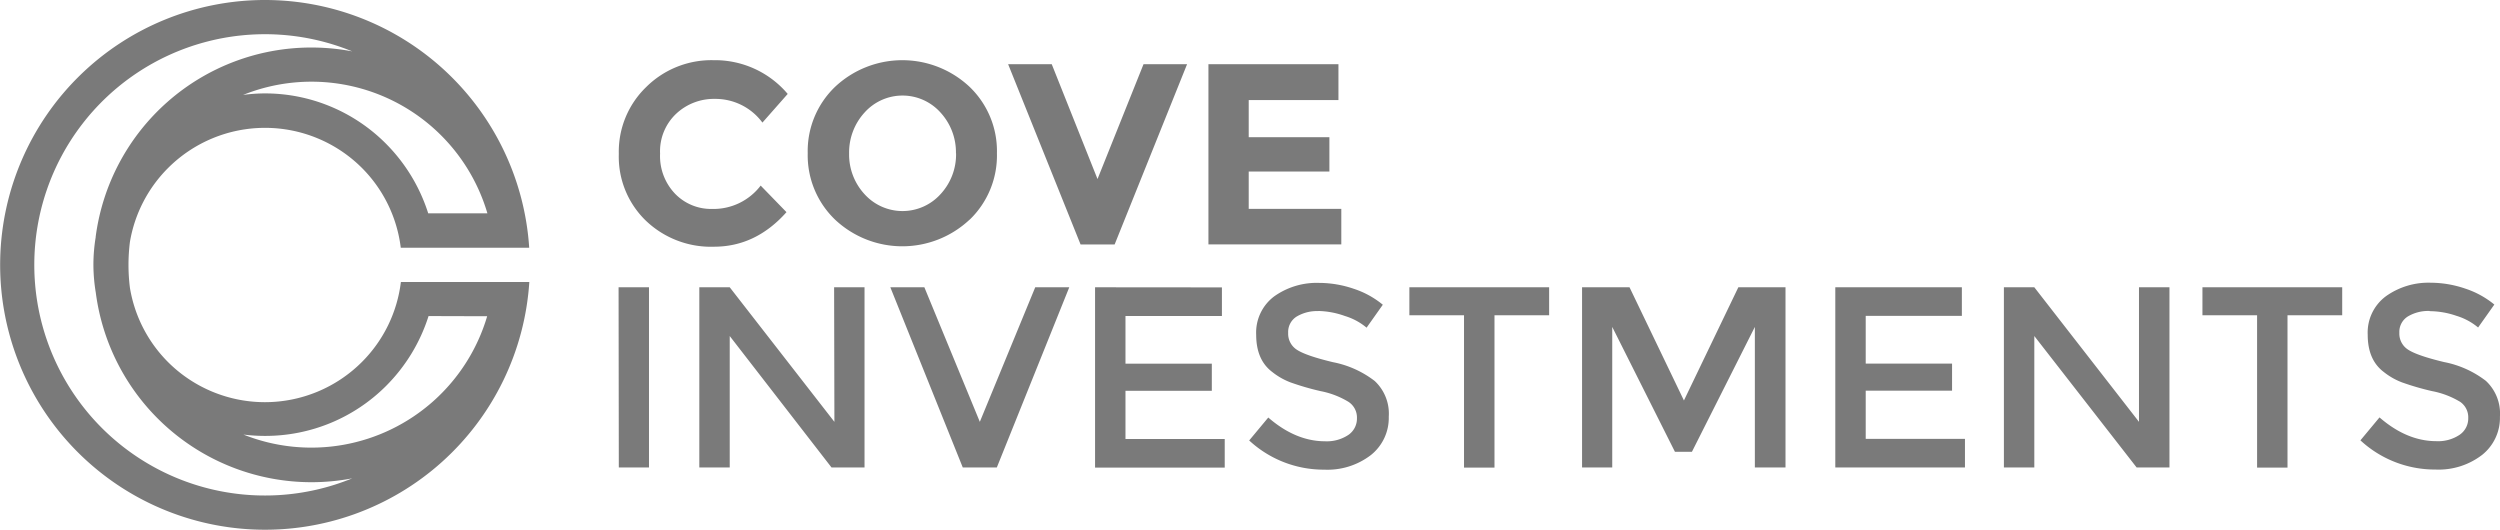 <svg xmlns="http://www.w3.org/2000/svg" viewBox="0 0 428.24 90.74"><defs><style>.a{fill:#7a7a7a;}</style></defs><title>Asset 2</title><path class="a" d="M229.27,11v6.14H213.9v6.36h13.82v5.88H213.9v6.4h15.86v6.09H207V11ZM188,30.67,195.88,11h7.46L190.93,41.88H185.1L172.69,11h7.47Zm-21.91,6.95a16.82,16.82,0,0,1-23.05,0,15.26,15.26,0,0,1-4.68-11.37,15.23,15.23,0,0,1,4.68-11.37,16.82,16.82,0,0,1,23.05,0,15.23,15.23,0,0,1,4.68,11.37A15.26,15.26,0,0,1,166.11,37.62Zm-2.34-11.35a10.08,10.08,0,0,0-2.65-7,8.73,8.73,0,0,0-13,0,10.12,10.12,0,0,0-2.65,7,10,10,0,0,0,2.65,7,8.77,8.77,0,0,0,13,0A10,10,0,0,0,163.77,26.27ZM122,35.79a10.14,10.14,0,0,0,8.3-4l4.42,4.55q-5.25,5.91-12.39,5.92a16.12,16.12,0,0,1-11.75-4.51A15.23,15.23,0,0,1,106,26.36a15.38,15.38,0,0,1,4.7-11.46,15.86,15.86,0,0,1,11.51-4.59,16.31,16.31,0,0,1,12.72,5.78L130.6,21a10,10,0,0,0-8.12-4.06,9.45,9.45,0,0,0-6.65,2.54,8.83,8.83,0,0,0-2.76,6.84,9.32,9.32,0,0,0,2.61,6.91A8.57,8.57,0,0,0,122,35.79Z"/><path class="a" d="M416.2,53.27a6.81,6.81,0,0,0-3.73.93A3.1,3.1,0,0,0,411,57a3.25,3.25,0,0,0,1.46,2.87c1,.67,3,1.38,6.2,2.15a17.06,17.06,0,0,1,7.16,3.22,7.65,7.65,0,0,1,2.41,6.12,8.12,8.12,0,0,1-3.05,6.56,12.2,12.2,0,0,1-8,2.51,18.78,18.78,0,0,1-12.85-5l3.27-3.93q4.68,4.06,9.72,4.07a6.6,6.6,0,0,0,4-1.09,3.38,3.38,0,0,0,1.48-2.87,3.21,3.21,0,0,0-1.39-2.78A14.56,14.56,0,0,0,416.62,67a45.51,45.51,0,0,1-5.17-1.5,11.56,11.56,0,0,1-3.13-1.79c-1.83-1.38-2.74-3.51-2.74-6.36a7.74,7.74,0,0,1,3.11-6.6,12.54,12.54,0,0,1,7.71-2.32,18.38,18.38,0,0,1,5.87,1,15.38,15.38,0,0,1,5,2.74l-2.78,3.93a10.5,10.5,0,0,0-3.71-2,14.35,14.35,0,0,0-4.62-.8M391.84,54v26.1h-5.21V54h-9.36V49.21h23.94V54ZM366.4,49.21h5.22V80.08H366L348.47,57.56V80.08h-5.21V49.21h5.21L366.4,72.26Zm-30.34,0v4.9H319.59v8.17h14.79v4.64H319.59v8.26h17v4.9H314.38V49.21ZM276.17,80.08H271V49.21h8.13l9.32,19.39,9.32-19.39h8.08V80.08H300.6V56L289.82,77.39h-2.91L276.17,56ZM256,54v26.1h-5.22V54h-9.36V49.21h23.94V54Zm-30.15-.71a6.83,6.83,0,0,0-3.73.93,3.1,3.1,0,0,0-1.46,2.8,3.25,3.25,0,0,0,1.46,2.87c1,.67,3,1.38,6.21,2.15a17,17,0,0,1,7.15,3.22,7.65,7.65,0,0,1,2.41,6.12,8.12,8.12,0,0,1-3.05,6.56,12.19,12.19,0,0,1-8,2.51,18.78,18.78,0,0,1-12.86-5l3.27-3.93q4.68,4.06,9.72,4.07a6.66,6.66,0,0,0,4-1.09,3.39,3.39,0,0,0,1.47-2.87A3.21,3.21,0,0,0,231,68.84,14.47,14.47,0,0,0,226.22,67a45.51,45.51,0,0,1-5.17-1.5,11.71,11.71,0,0,1-3.13-1.79c-1.83-1.38-2.74-3.51-2.74-6.36a7.74,7.74,0,0,1,3.11-6.6A12.54,12.54,0,0,1,226,48.46a18.38,18.38,0,0,1,5.87,1,15.28,15.28,0,0,1,5,2.74l-2.78,3.93a10.5,10.5,0,0,0-3.71-2A14.31,14.31,0,0,0,225.8,53.27Zm-16.54-4.06v4.9H192.79v8.17h14.79v4.64H192.79v8.26h17v4.9H187.58V49.21ZM170.75,80.08h-5.83L152.51,49.21h5.83l9.5,23.05,9.49-23.05h5.83ZM142.88,49.21h5.21V80.08h-5.65L125,57.56V80.08h-5.21V49.21H125l17.93,23.05Zm-36.92,0h5.21V80.08H106Z"/><path class="a" d="M16.41,50.14A30,30,0,0,1,16,45.37a29.63,29.63,0,0,1,.39-4.74v-.08A37.26,37.26,0,0,1,53.34,8.14a37.59,37.59,0,0,1,7,.66,39.51,39.51,0,1,0,0,73.14,37.48,37.48,0,0,1-7,.66A37.27,37.27,0,0,1,16.41,50.14m57,4a29.54,29.54,0,0,1-7.25,11.94h0a29.23,29.23,0,0,1-20.73,8.59,30.62,30.62,0,0,1-3.73-.23A31.4,31.4,0,0,0,83.45,54.17Zm10.08-17.6A31.41,31.41,0,0,0,41.64,16.26,28.85,28.85,0,0,1,45.37,16a29.23,29.23,0,0,1,20.73,8.6h0a29.54,29.54,0,0,1,7.25,11.94ZM45.37,0A45.38,45.38,0,0,1,90.65,42.44h-22A23.33,23.33,0,0,0,62,28.77h0a23.49,23.49,0,0,0-33.2,0h0a23.4,23.4,0,0,0-6.54,12.64,31.49,31.49,0,0,0,0,7.92A23.4,23.4,0,0,0,28.76,62h0A23.49,23.49,0,0,0,62,62h0A23.33,23.33,0,0,0,68.67,48.3h22A45.37,45.37,0,1,1,45.37,0Z"/></svg>